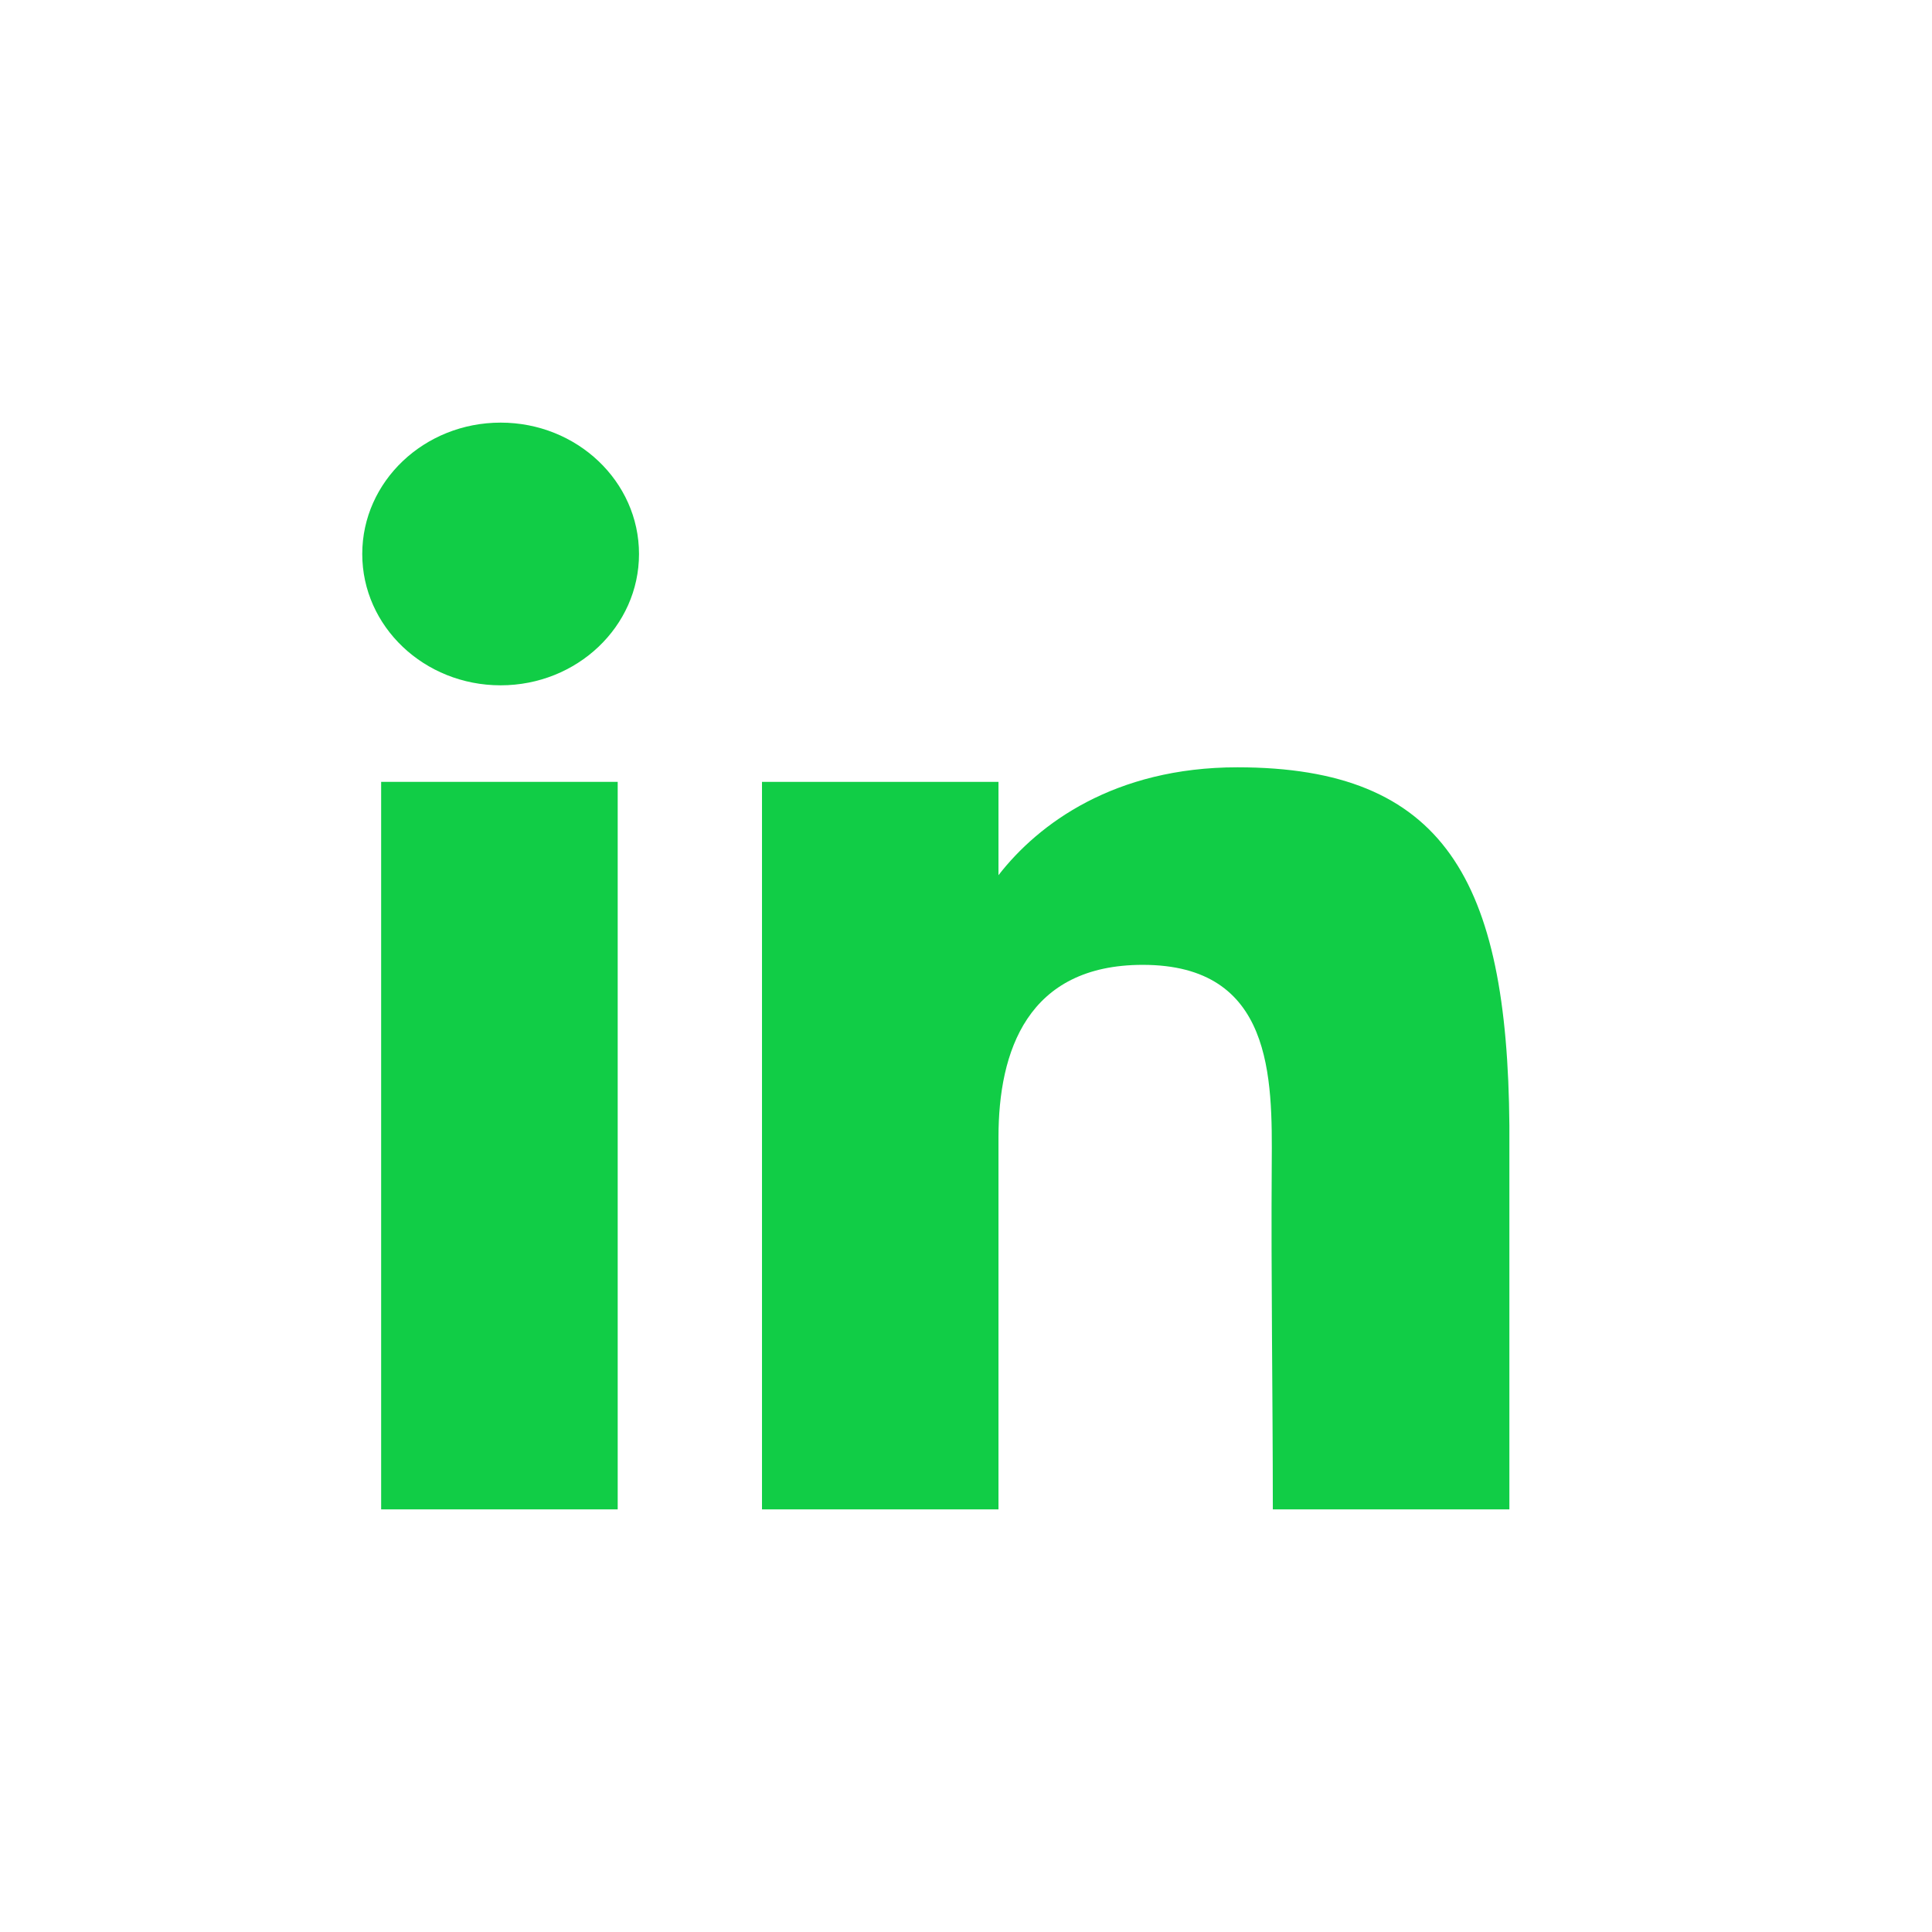<svg width="32" height="32" viewBox="0 0 32 32" fill="none" xmlns="http://www.w3.org/2000/svg">
<path d="M10.584 9.176C10.584 10.377 9.557 11.351 8.292 11.351C7.026 11.351 6 10.377 6 9.176C6 7.974 7.026 7 8.292 7C9.557 7 10.584 7.974 10.584 9.176Z" fill="#11CD46"/>
<path d="M6.313 12.95H10.231V25H6.313V12.95Z" fill="#11CD46"/>
<path d="M16.538 12.95H12.621V25H16.538C16.538 25 16.538 21.207 16.538 18.835C16.538 17.411 17.017 15.981 18.928 15.981C21.087 15.981 21.074 17.844 21.064 19.288C21.051 21.174 21.082 23.099 21.082 25H25V18.64C24.967 14.58 23.924 12.709 20.495 12.709C18.458 12.709 17.196 13.647 16.538 14.496V12.95Z" fill="#11CD46"/>
</svg>
